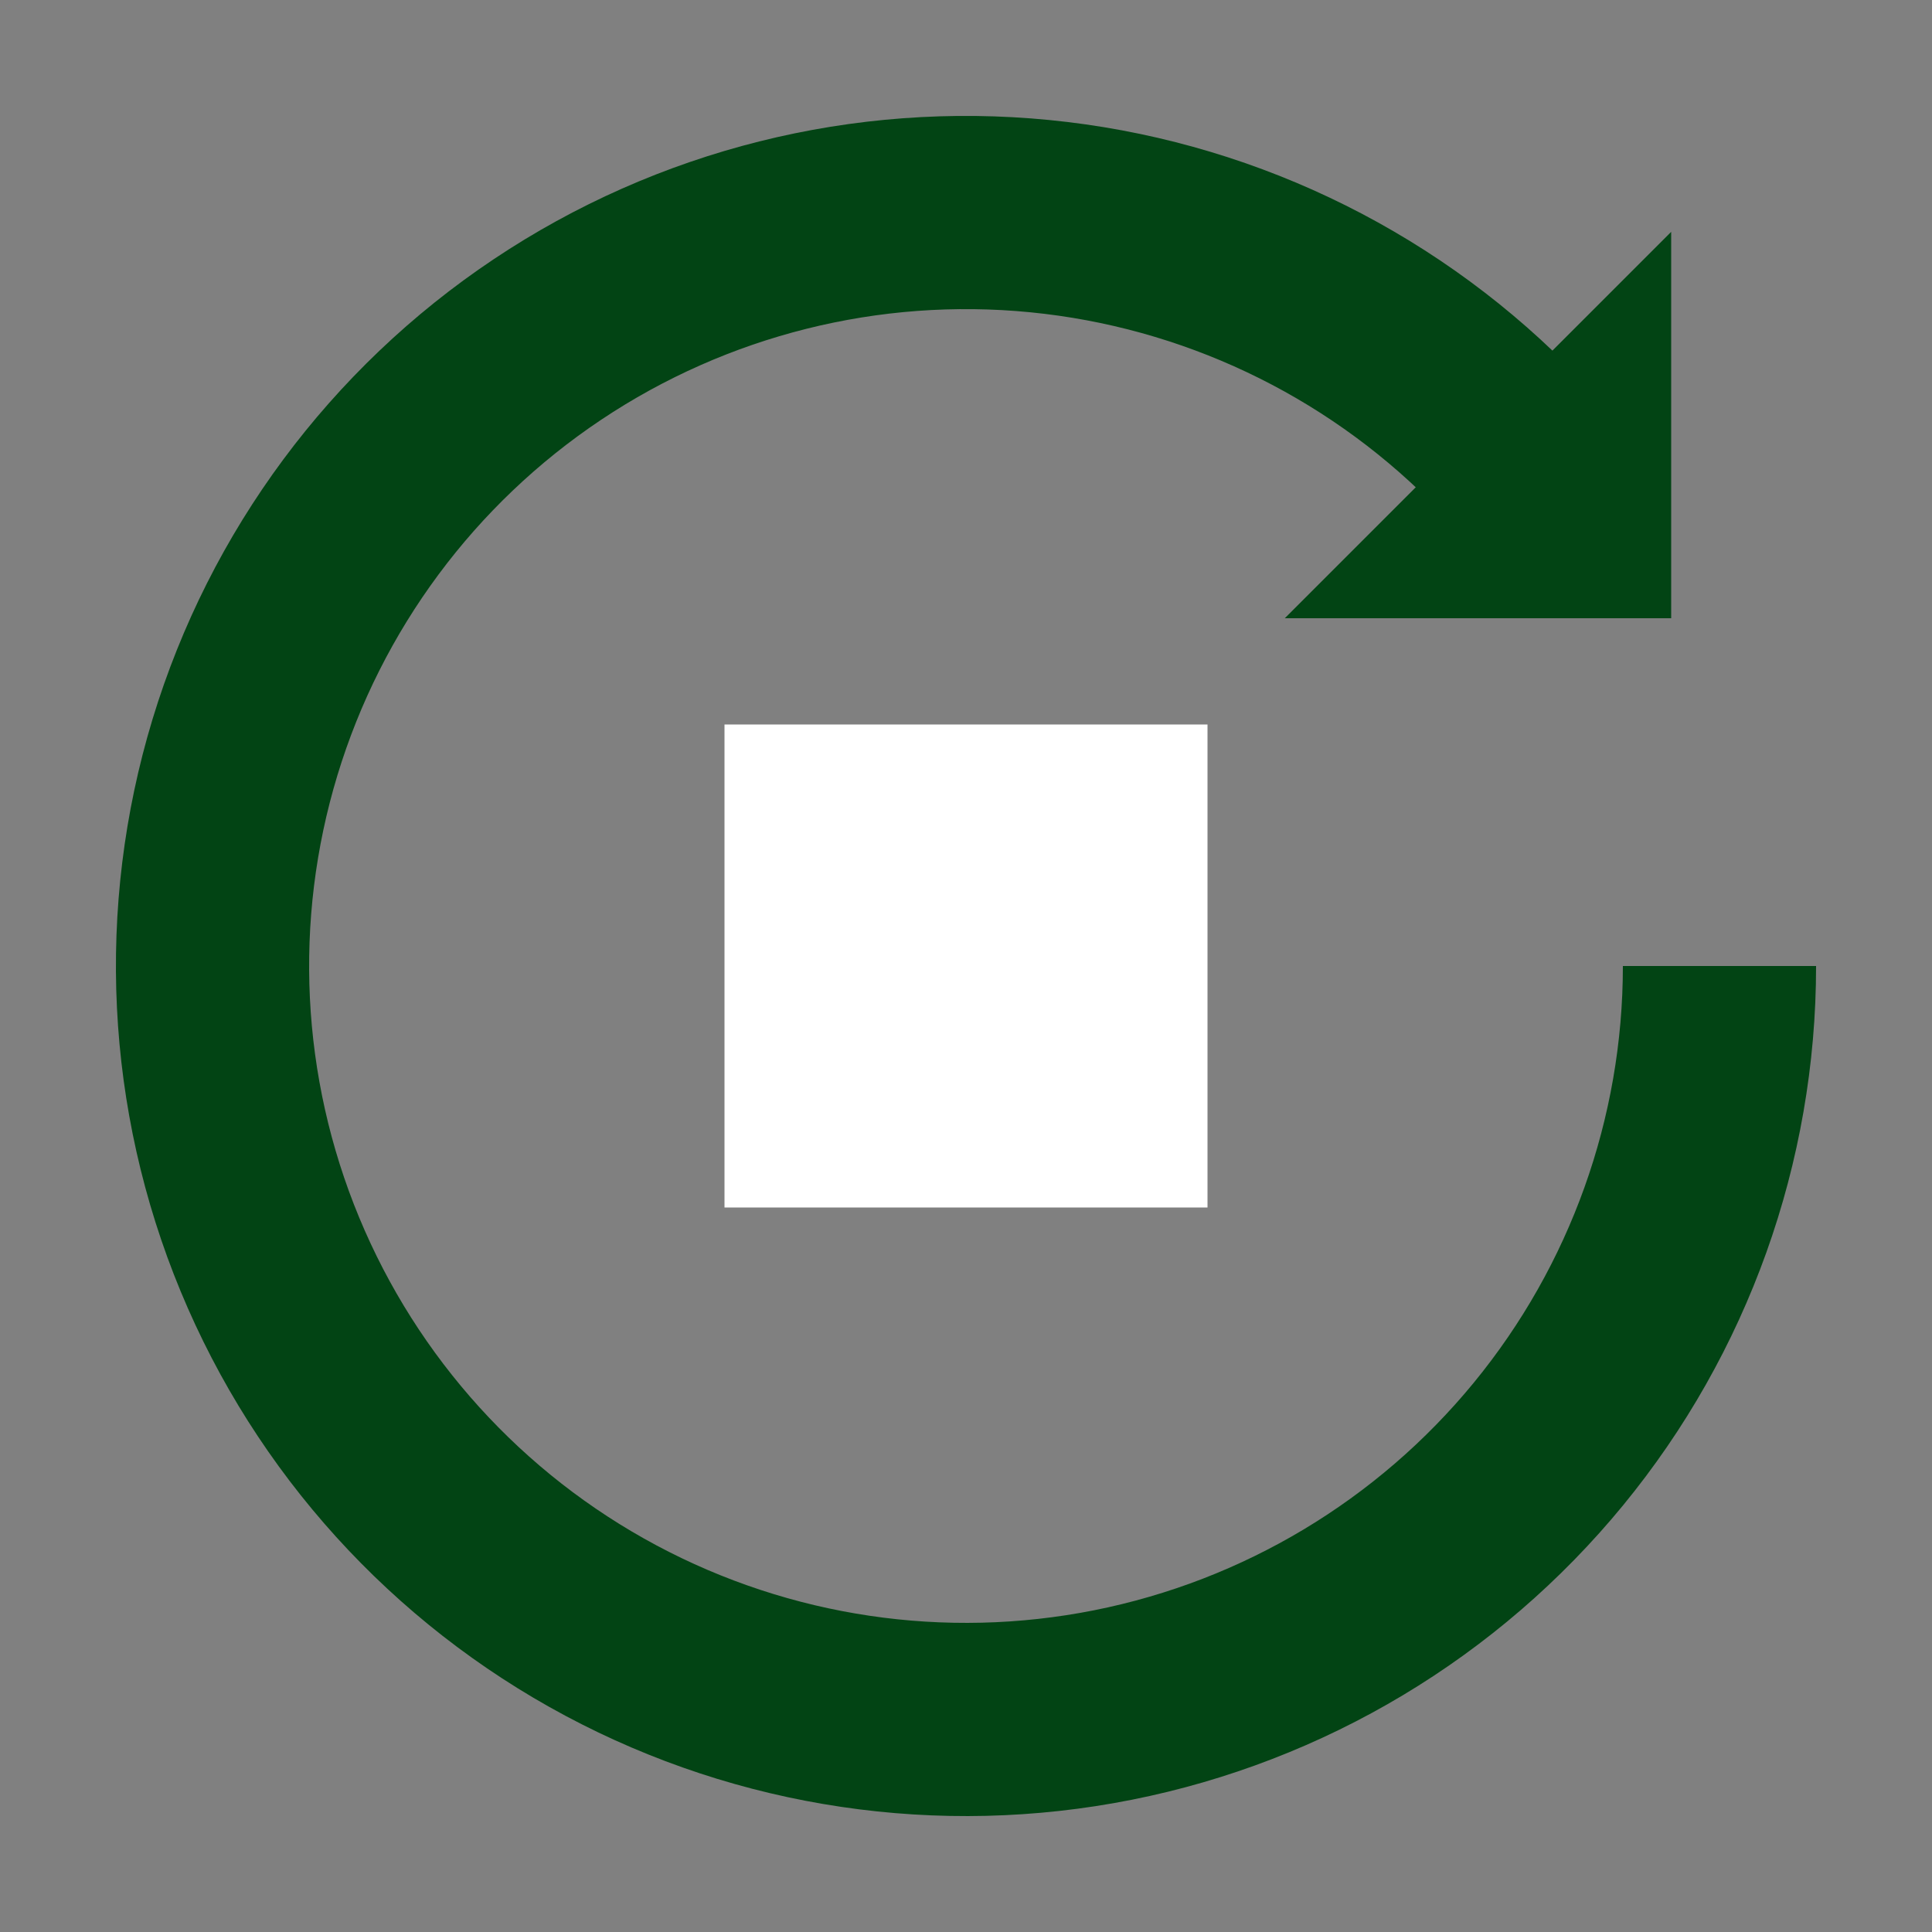 <?xml version="1.0" encoding="UTF-8"?>
<svg xmlns="http://www.w3.org/2000/svg" width="100" height="100" viewBox="0 0 100 100" fill="none">
  <rect x="0" y="0" width="100" height="100" fill="#808080" stroke="none"/>
  <path d="M89 50C89 59.023 85.871 67.767 80.147 74.741C74.423 81.716 66.458 86.49 57.608 88.251C48.759 90.011 39.573 88.648 31.616 84.395C23.658 80.142 17.422 73.261 13.969 64.925C10.516 56.589 10.06 47.313 12.679 38.679C15.299 30.045 20.831 22.585 28.333 17.573C35.835 12.56 44.843 10.303 53.823 11.188C62.802 12.072 71.197 16.043 77.577 22.423" stroke="#024414" stroke-width="10"></path>
  <path d="M37.5 37.5H62.5V62.5H37.5V37.5Z" fill="white"></path>
  <path d="M86.5 32L86.5 12L66.5 32L86.5 32Z" fill="#024414"></path>
</svg>
